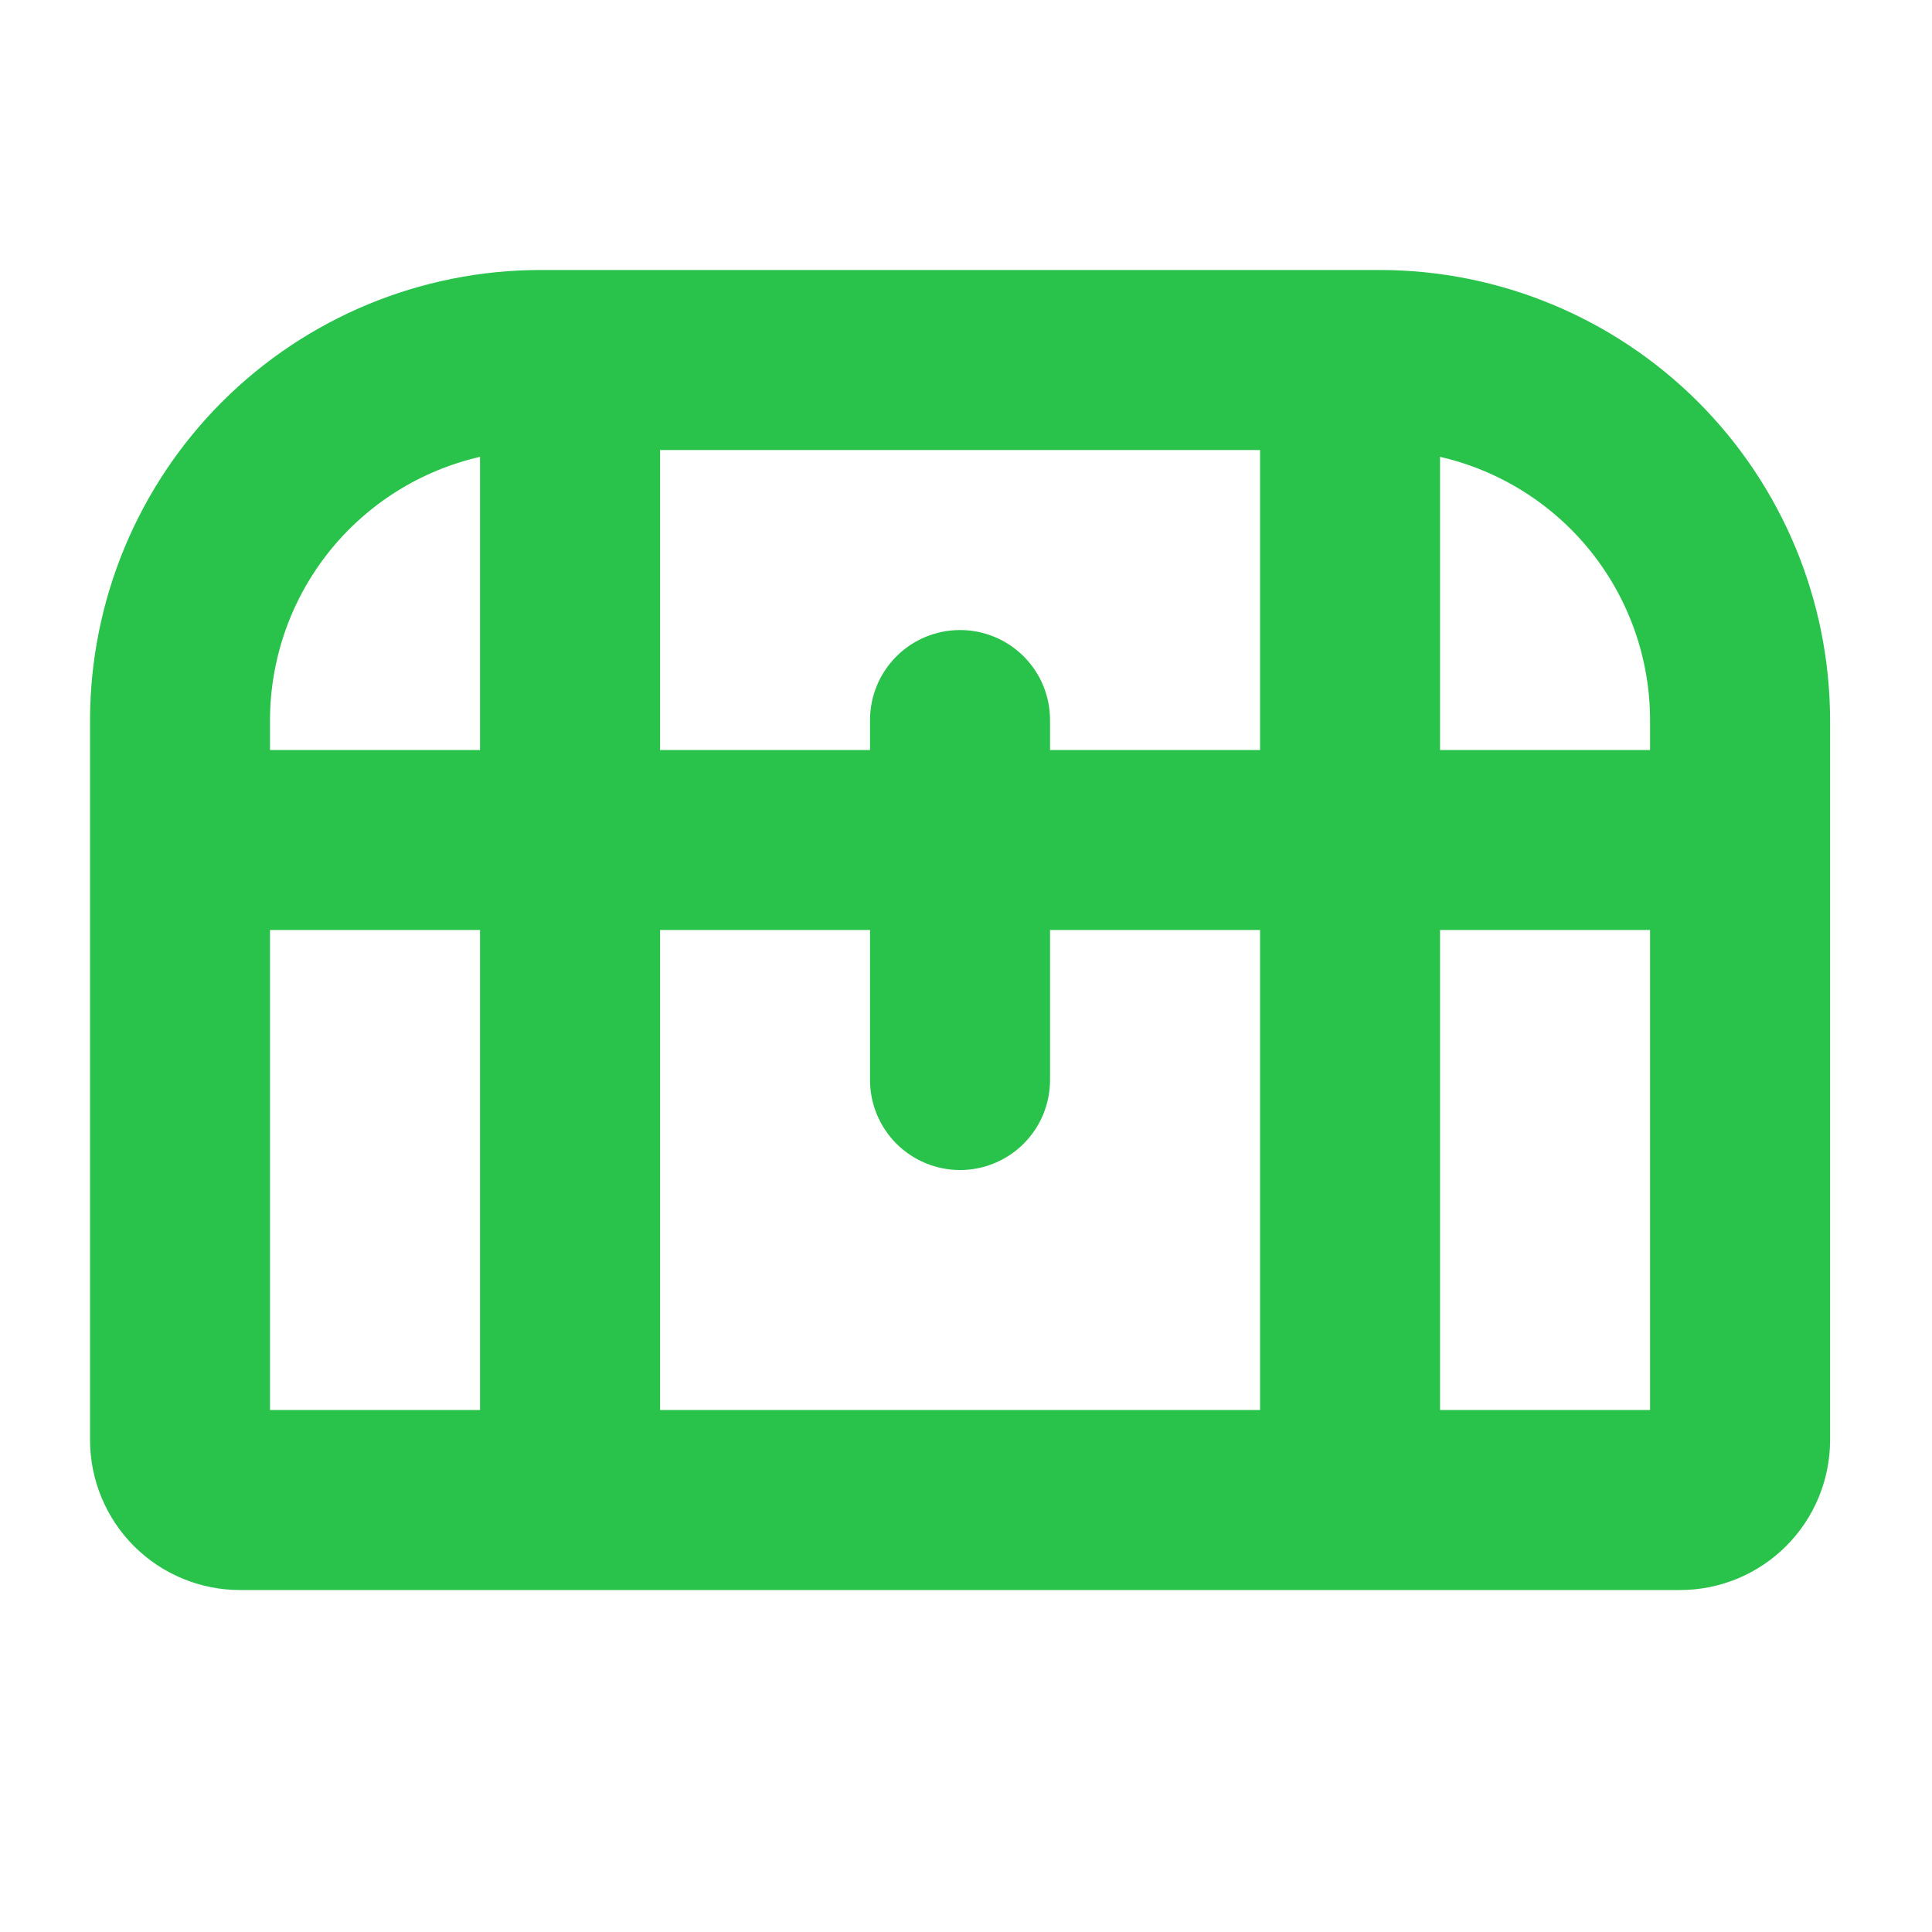<?xml version="1.0" encoding="utf-8"?>
<svg xmlns="http://www.w3.org/2000/svg" fill="none" height="100%" overflow="visible" preserveAspectRatio="none" style="display: block;" viewBox="0 0 28 28" width="100%">
<g id="ph:treasure-chest-bold">
<path d="M20.001 3.913H7.827C6.098 3.915 4.44 4.603 3.217 5.825C1.995 7.048 1.307 8.706 1.305 10.435V20.87C1.305 21.446 1.534 21.999 1.941 22.407C2.349 22.815 2.902 23.044 3.479 23.044H24.349C24.925 23.044 25.478 22.815 25.886 22.407C26.294 21.999 26.523 21.446 26.523 20.87V10.435C26.52 8.706 25.833 7.048 24.61 5.825C23.387 4.603 21.73 3.915 20.001 3.913ZM23.914 10.435V10.87H20.87V6.621C21.734 6.819 22.505 7.304 23.058 7.996C23.611 8.689 23.913 9.549 23.914 10.435ZM13.914 16.957C14.26 16.957 14.591 16.819 14.836 16.575C15.081 16.33 15.218 15.998 15.218 15.652V13.478H18.262V20.435H9.566V13.478H12.609V15.652C12.609 15.998 12.747 16.33 12.991 16.575C13.236 16.819 13.568 16.957 13.914 16.957ZM15.218 10.87V10.435C15.218 10.089 15.081 9.757 14.836 9.513C14.591 9.268 14.26 9.131 13.914 9.131C13.568 9.131 13.236 9.268 12.991 9.513C12.747 9.757 12.609 10.089 12.609 10.435V10.87H9.566V6.522H18.262V10.87H15.218ZM6.957 6.621V10.87H3.913V10.435C3.915 9.549 4.216 8.689 4.769 7.996C5.322 7.304 6.093 6.819 6.957 6.621ZM3.913 13.478H6.957V20.435H3.913V13.478ZM20.87 20.435V13.478H23.914V20.435H20.87Z" fill="#29C34C" id="Vector"/>
</g>
</svg>